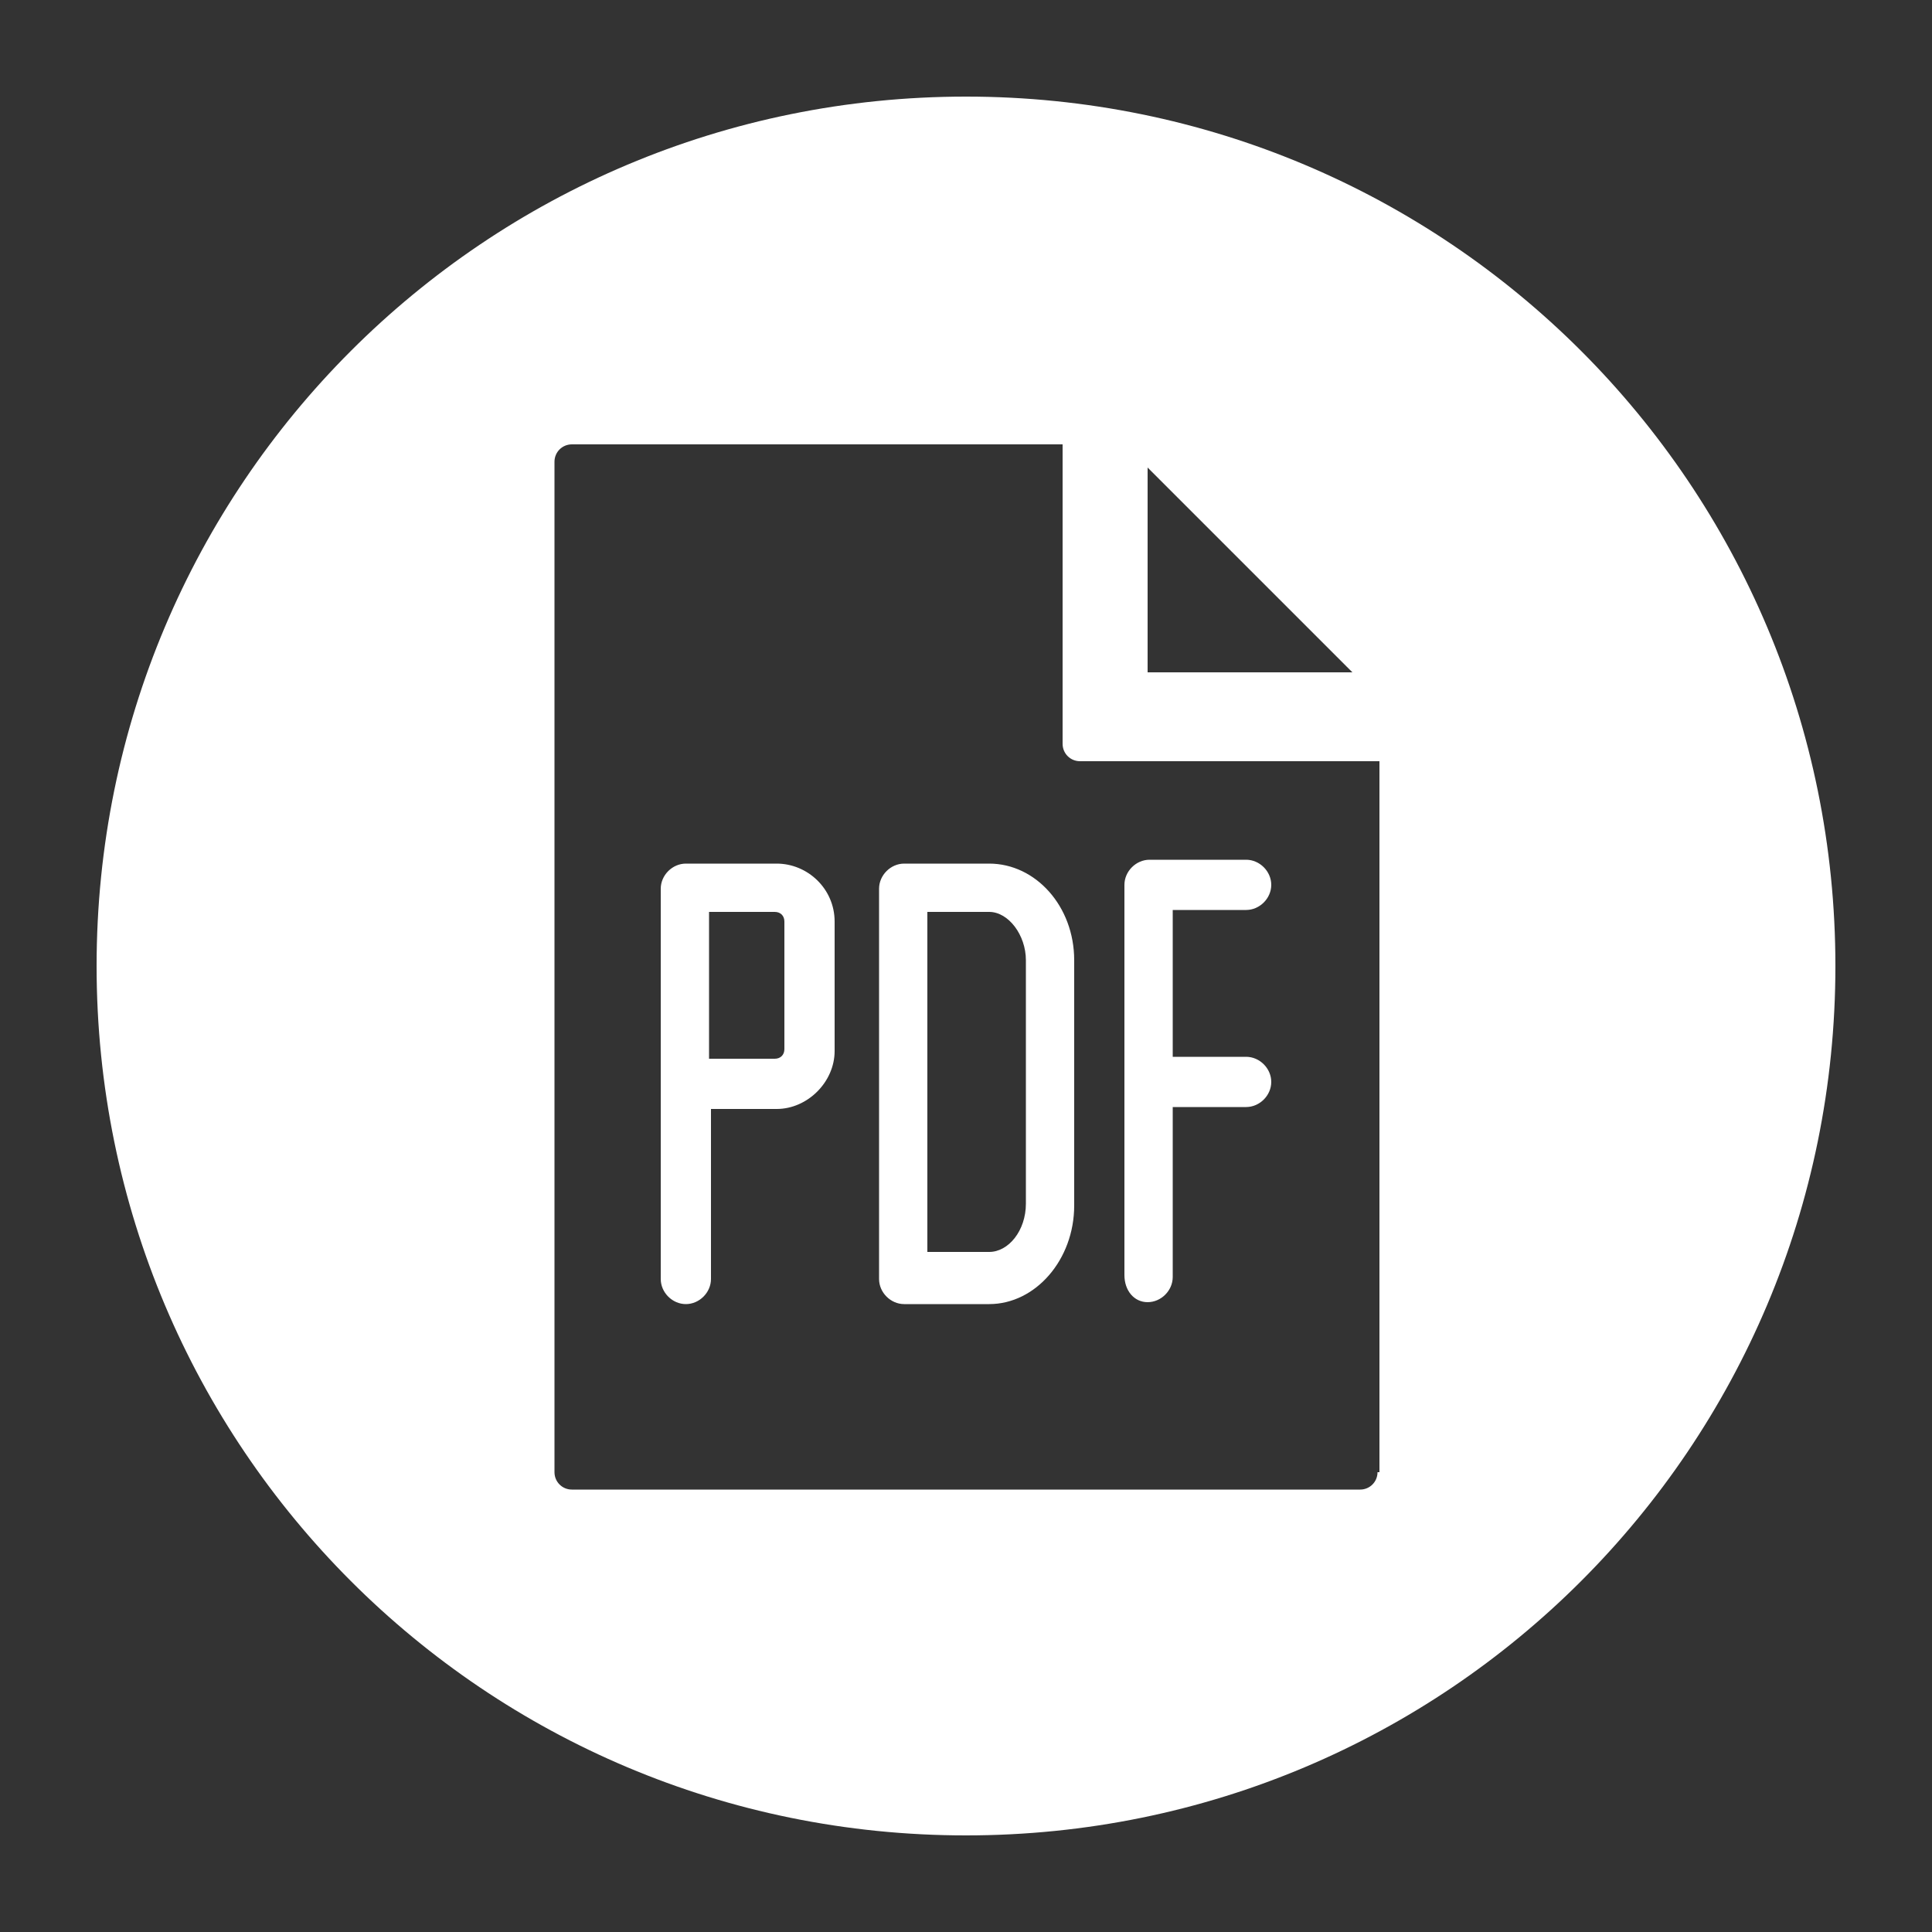 <svg xmlns="http://www.w3.org/2000/svg" xmlns:xlink="http://www.w3.org/1999/xlink" version="1.1" x="0px" y="0px" viewBox="0 0 100 100" enable-background="new 0 0 100 100" xml:space="preserve" aria-hidden="true" width="100px" height="100px" style="fill:url(#CerosGradient_iddae4f0428);"><rect x="0" y="0" width="100" height="100" fill="#333333" stroke="none"/><defs><linearGradient class="cerosgradient" data-cerosgradient="true" id="CerosGradient_iddae4f0428" x1="50%" y1="100%" x2="50%" y2="0%" gradientUnits="userSpaceOnUse"><stop offset="0%" stop-color="#FFFFFF"/><stop offset="100%" stop-color="#FFFFFF"/></linearGradient><linearGradient/></defs><path d="M35.5,44.7c-0.7,0-1.3,0.6-1.3,1.3v20.2c0,0.7,0.6,1.3,1.3,1.3c0.7,0,1.3-0.6,1.3-1.3v-8.8h3.4c1.6,0,3-1.4,3-3v-6.7  c0-1.7-1.4-3-3-3H35.5z M40.6,54.3c0,0.3-0.2,0.5-0.5,0.5h-3.4v-7.6h3.4c0.3,0,0.5,0.2,0.5,0.5V54.3z M50,5C25.1,5,5,25.1,5,50  c0,24.9,20.1,45,45,45s45-20.1,45-45C95,25.1,74.9,5,50,5L50,5z M70,34.8H59.4V24.2L70,34.8z M71.3,76.2c0,0.5-0.4,0.9-0.9,0.9H29.6  c-0.5,0-0.9-0.4-0.9-0.9V23.9c0-0.5,0.4-0.9,0.9-0.9h25.4v15.5c0,0.5,0.4,0.9,0.9,0.9h15.5V76.2z M46.8,44.7c-0.7,0-1.3,0.6-1.3,1.3  v20.2c0,0.7,0.6,1.3,1.3,1.3h4.4c2.4,0,4.4-2.3,4.4-5.1V49.7c0-2.8-2-5-4.4-5H46.8z M53.1,62.3c0,1.4-0.9,2.5-1.9,2.5h-3.2V47.2h3.2  c1,0,1.9,1.2,1.9,2.5V62.3z M59.4,67.4c0.7,0,1.3-0.6,1.3-1.3v-8.8h3.8c0.7,0,1.3-0.6,1.3-1.3c0-0.7-0.6-1.3-1.3-1.3h-3.8v-7.6h3.8  c0.7,0,1.3-0.6,1.3-1.3c0-0.7-0.6-1.3-1.3-1.3h-5c-0.7,0-1.3,0.6-1.3,1.3v20.2C58.2,66.8,58.7,67.4,59.4,67.4z" style="fill:url(#CerosGradient_iddae4f0428);"/></svg>